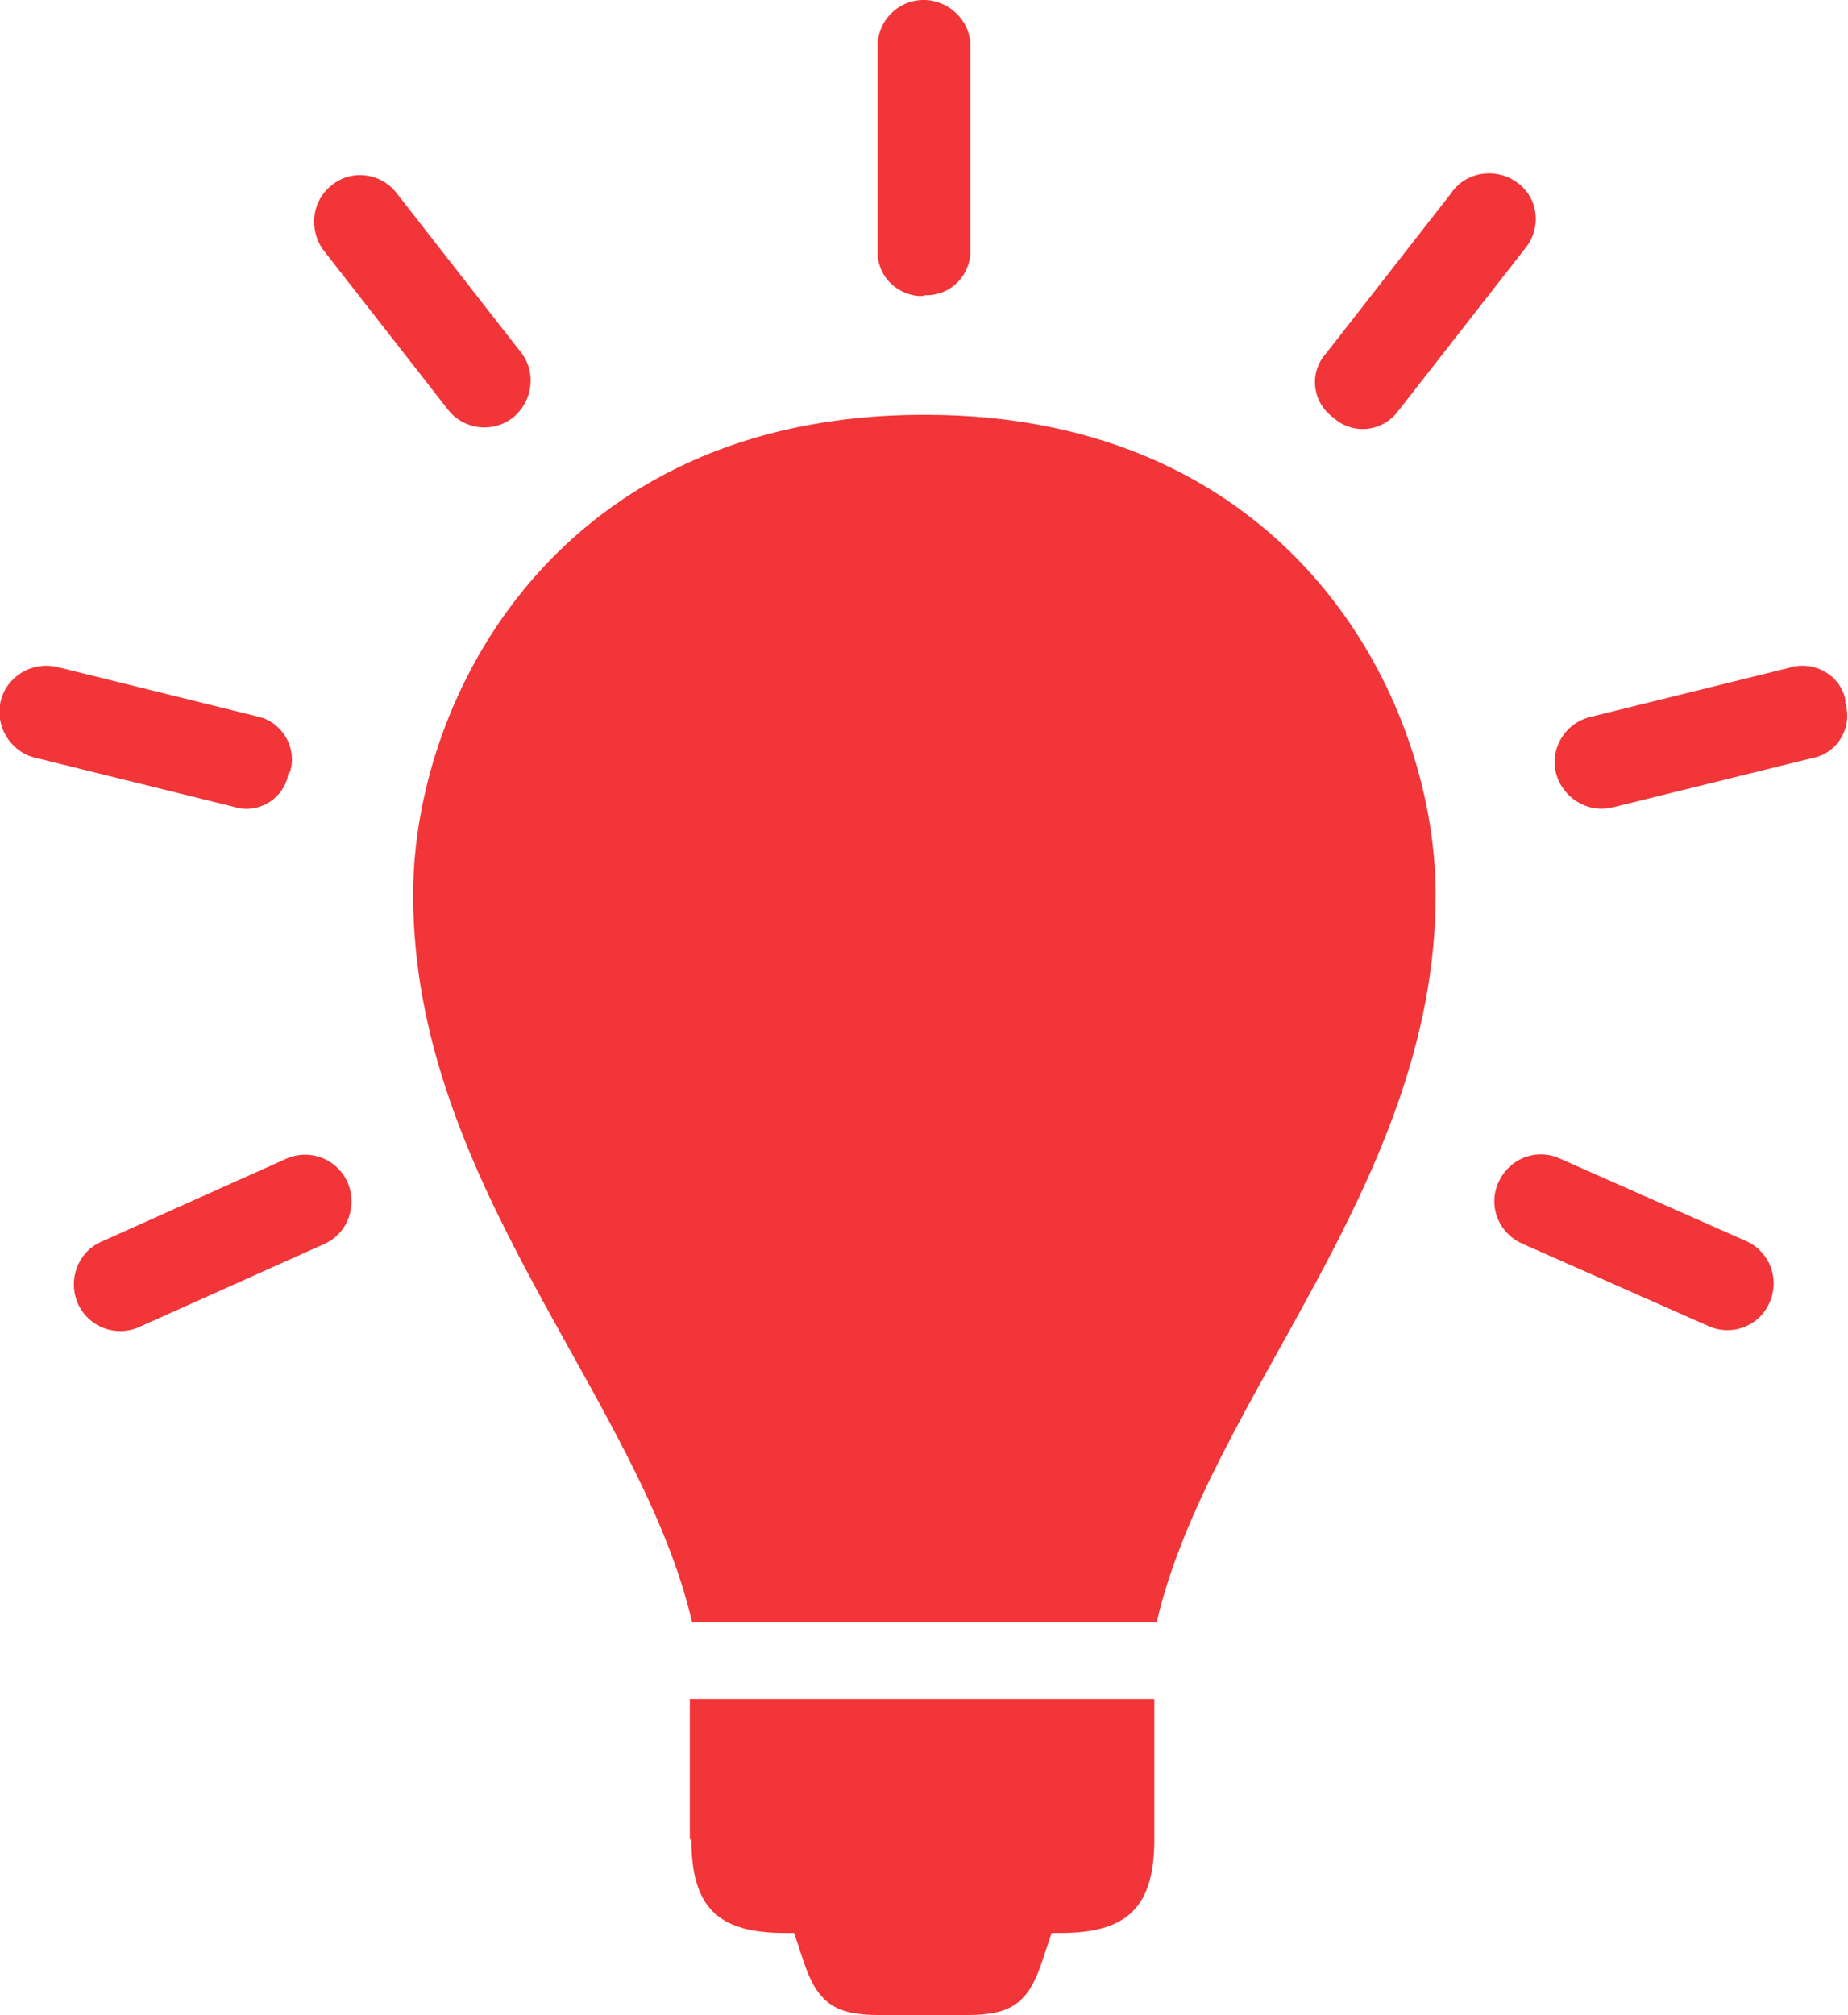 <?xml version="1.0" encoding="UTF-8"?>
<svg id="Calque_1" data-name="Calque 1" xmlns="http://www.w3.org/2000/svg" version="1.1" viewBox="0 0 241.1 262.8">
  <defs>
    <style>
      .cls-1 {
        fill: #f13538;
        stroke-width: 0px;
      }
    </style>
  </defs>
  <path class="cls-1" d="M120.5,54.1c-47.6,0-66.6,36.7-66.6,62.6,0,37.8,29.6,65.6,36.4,94.9h60.6c6.8-29.3,36.4-57.2,36.4-94.9,0-25.9-19.1-62.6-66.6-62.6Z"/>
  <path class="cls-1" d="M90.2,239.9c0,8.8,3.4,12.2,12.2,12.2h1.2l1.2,3.6c1.8,5.5,4.1,7.1,9.8,7.1h11.6c5.8,0,8-1.6,9.8-7.1l1.2-3.6h1.2c8.8,0,12.2-3.5,12.2-12.2v-18.3h-60.6v18.3Z"/>
  <path class="cls-1" d="M120.5,38.5c3.1.2,5.8-2.1,6.1-5.3,0-.3,0-.5,0-.8V5.8c-.1-3.3-3-5.9-6.3-5.8-3.2.1-5.7,2.7-5.8,5.8v26.7c-.2,3.1,2.1,5.8,5.3,6.1.3,0,.5,0,.8,0Z"/>
  <path class="cls-1" d="M174,54.5c2.3,2.1,5.9,1.9,8-.4.2-.2.3-.4.5-.6l16.4-21c2.2-2.6,1.9-6.4-.7-8.5s-6.4-1.8-8.5.7c-.1.1-.2.2-.3.4l-16.4,21c-2.1,2.3-1.9,5.9.5,8,.2.2.4.3.6.5Z"/>
  <path class="cls-1" d="M240.8,91.5c-.5-3.1-3.5-5.1-6.6-4.6-.3,0-.5.1-.8.2l-25.9,6.4c-3.3.8-5.3,4.1-4.5,7.3s4.1,5.3,7.3,4.5c0,0,0,0,.1,0l25.9-6.4c3.1-.5,5.2-3.5,4.6-6.6,0-.3-.1-.5-.2-.8Z"/>
  <path class="cls-1" d="M227.9,161.9l-24.4-10.8c-3.1-1.4-6.6,0-8,3.1-1.4,3.1,0,6.6,3.1,8l24.4,10.8c3.1,1.3,6.6-.1,7.9-3.2,1.3-3,0-6.5-3-7.9Z"/>
  <path class="cls-1" d="M58.5,53.5c2.1,2.6,5.9,3,8.5.9,2.5-2.1,3-5.8,1-8.4l-16.4-21c-2.2-2.6-6-2.9-8.5-.7-2.4,2-2.8,5.6-1,8.2l16.4,21Z"/>
  <path class="cls-1" d="M37.8,100.8c1-3-.7-6.2-3.6-7.2-.3,0-.5-.1-.8-.2l-25.9-6.4c-3.3-.8-6.6,1.2-7.4,4.4s1.2,6.6,4.4,7.4l25.9,6.4c3,1,6.2-.7,7.1-3.7,0-.3.1-.5.2-.8Z"/>
  <path class="cls-1" d="M37.4,151.1l-24.3,10.9c-3,1.4-4.3,5-2.9,8.1,1.4,3,4.9,4.3,7.9,3l24.3-10.9c3-1.4,4.3-5,2.9-8.1-1.4-3-4.9-4.3-7.9-3h0Z"/>
</svg>